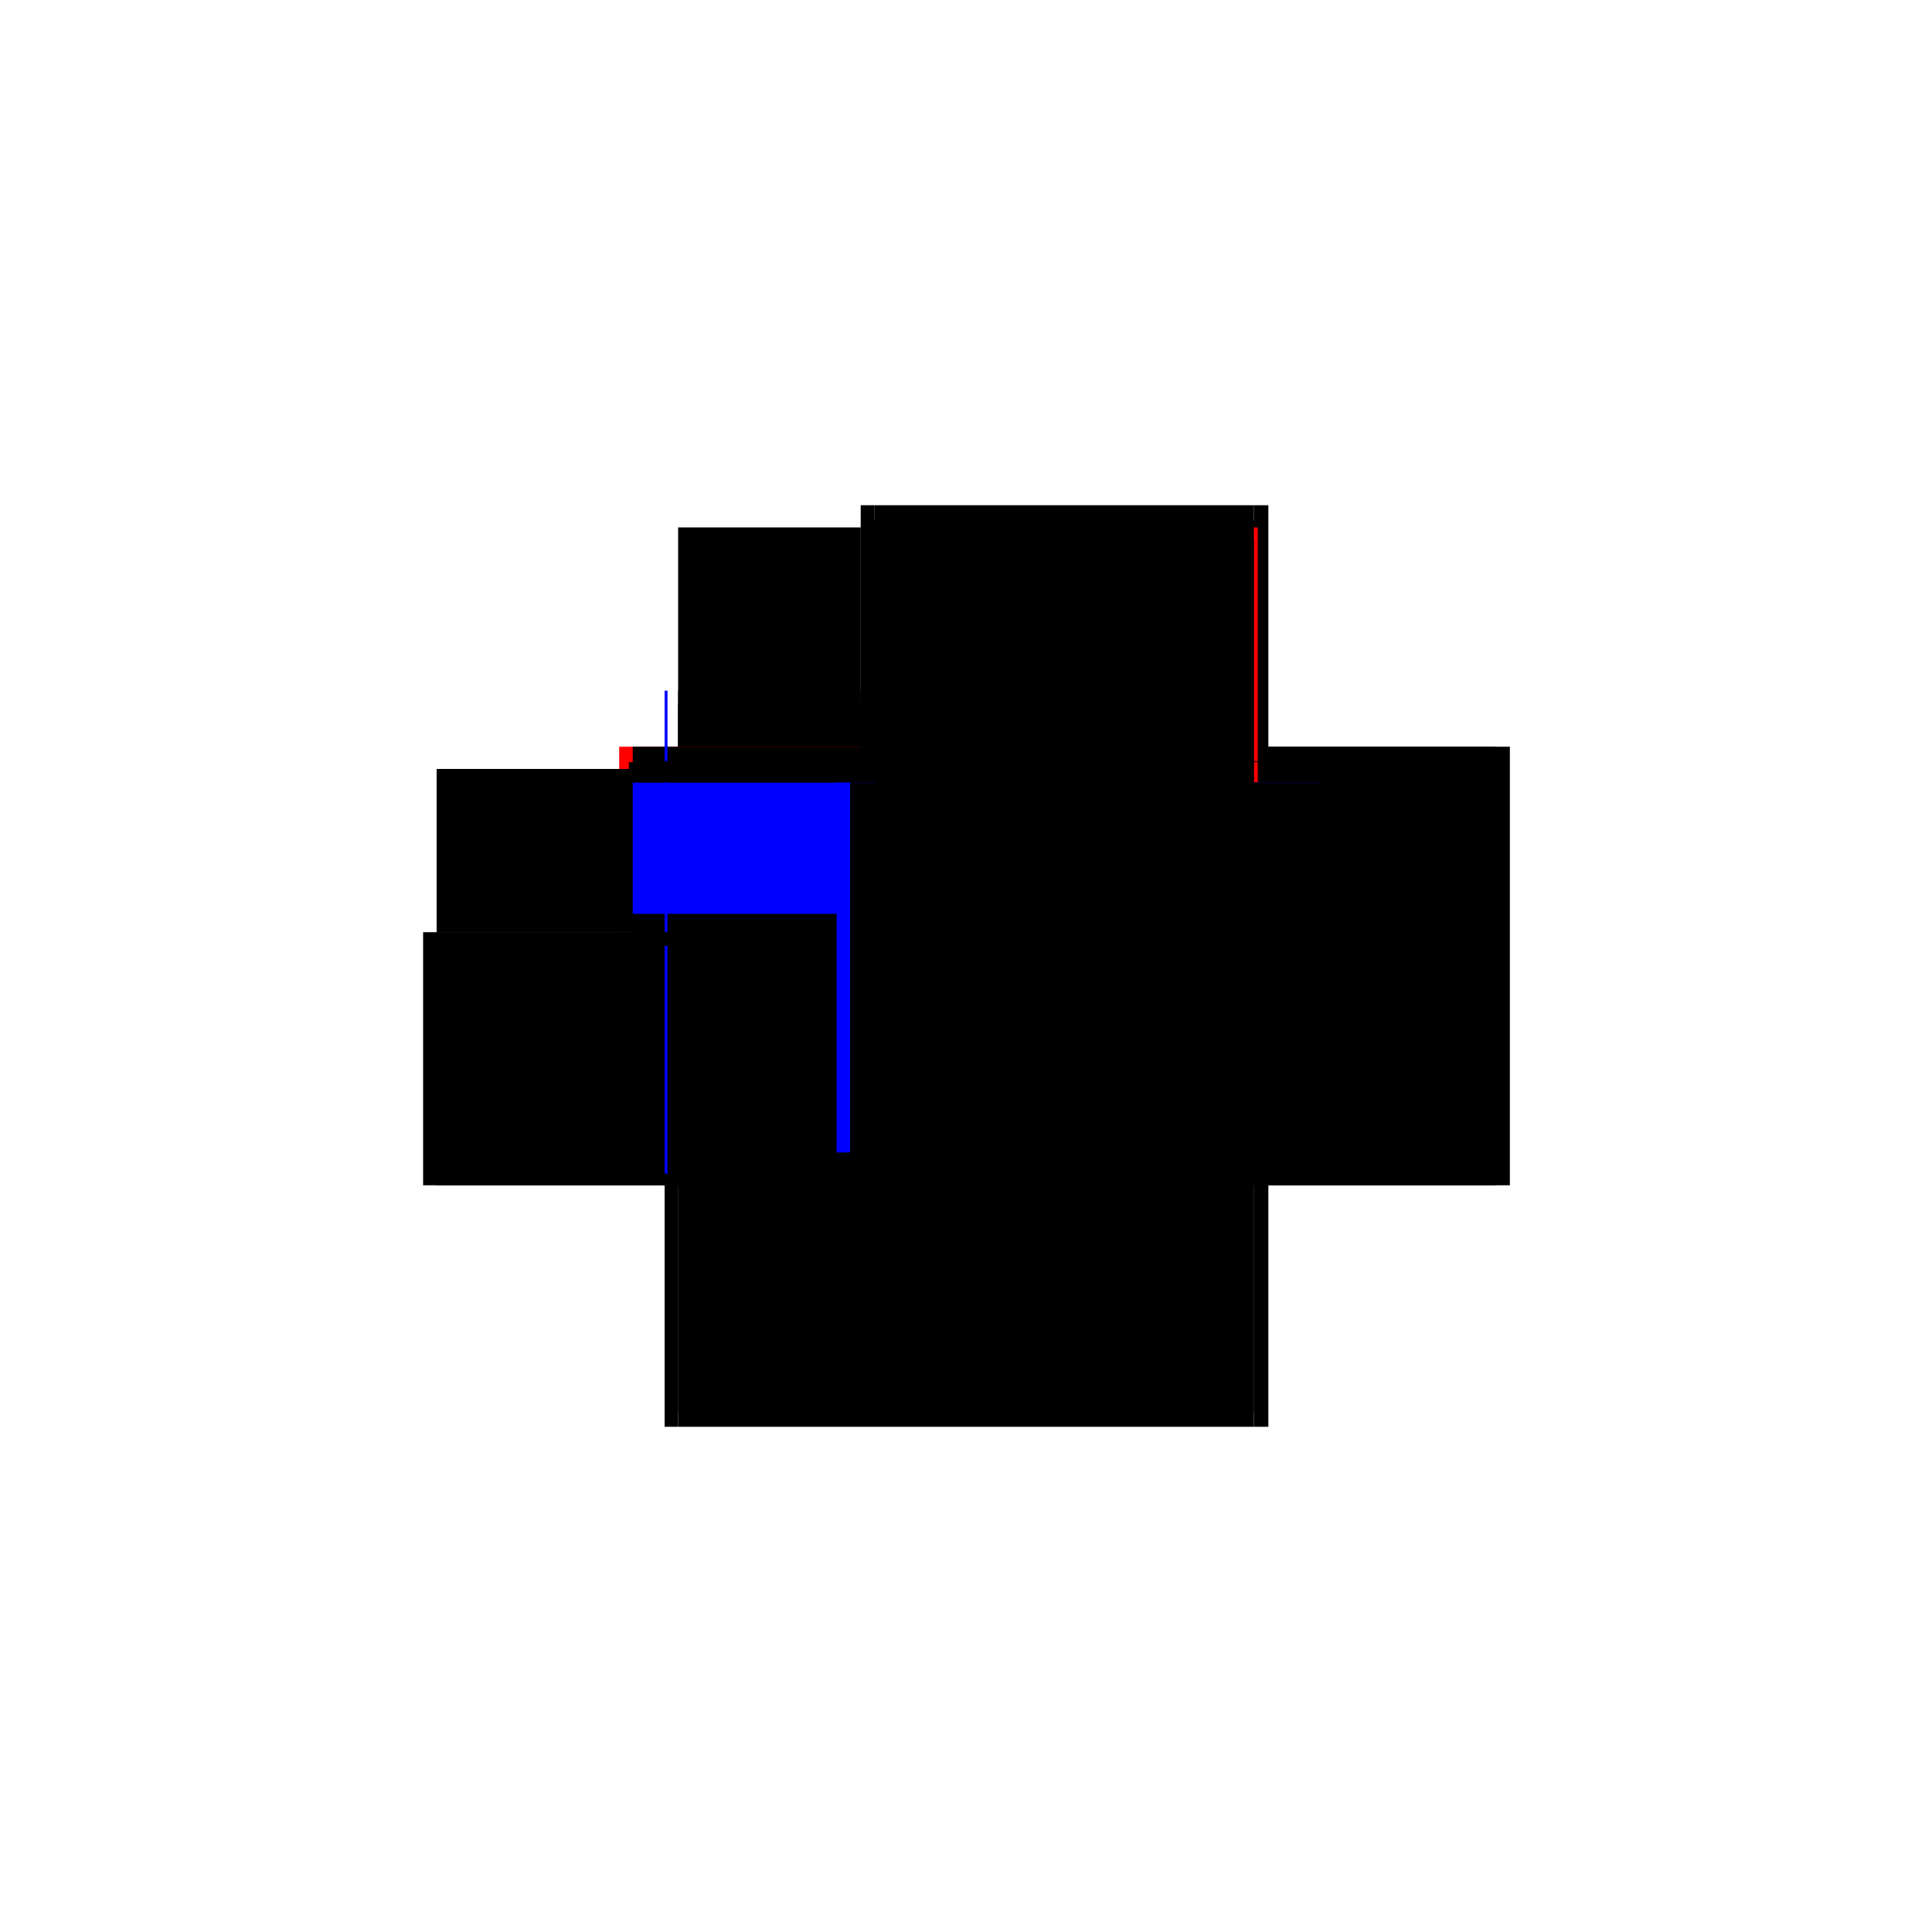 <?xml version="1.0" encoding="utf-8" ?>
<svg xmlns="http://www.w3.org/2000/svg" xmlns:ev="http://www.w3.org/2001/xml-events" xmlns:xlink="http://www.w3.org/1999/xlink" baseProfile="full" height="100%" version="1.1" viewBox="-1,-1,2,2" width="100%">
  <defs>
    <style type="text/css"><![CDATA[.vectorEffectClass {vector-effect: non-scaling-stroke;}]]></style>
  </defs>
  <line class="vectorEffectClass" fill="none" stroke="black" stroke-width="0.5" x1="-0.298" x2="0.298" y1="0.227" y2="0.227"/>
  <line class="vectorEffectClass" fill="none" stroke="black" stroke-width="0.5" x1="0.313" x2="0.313" y1="0.227" y2="-0.227"/>
  <line class="vectorEffectClass" fill="none" stroke="black" stroke-width="0.5" x1="0.298" x2="0.298" y1="0.213" y2="-0.19"/>
  <line class="vectorEffectClass" fill="none" stroke="black" stroke-width="0.5" x1="-0.095" x2="0.298" y1="-0.212" y2="-0.212"/>
  <line class="vectorEffectClass" fill="none" stroke="black" stroke-width="0.5" x1="-0.095" x2="0.298" y1="-0.227" y2="-0.227"/>
  <line class="vectorEffectClass" fill="none" stroke="black" stroke-width="0.5" x1="-0.095" x2="0.298" y1="-0.211" y2="-0.211"/>
  <line class="vectorEffectClass" fill="none" stroke="black" stroke-width="0.5" x1="-0.095" x2="0.298" y1="-0.204" y2="-0.204"/>
  <line class="vectorEffectClass" fill="none" stroke="black" stroke-width="0.5" x1="-0.312" x2="-0.312" y1="0.227" y2="-0.035"/>
  <line class="vectorEffectClass" fill="none" stroke="black" stroke-width="0.5" x1="-0.298" x2="-0.298" y1="0.213" y2="-0.021"/>
  <line class="vectorEffectClass" fill="none" stroke="black" stroke-width="0.5" x1="-0.298" x2="-0.095" y1="-0.021" y2="-0.021"/>
  <line class="vectorEffectClass" fill="none" stroke="black" stroke-width="0.5" x1="-0.298" x2="-0.109" y1="-0.035" y2="-0.035"/>
  <line class="vectorEffectClass" fill="none" stroke="black" stroke-width="0.5" x1="-0.298" x2="-0.109" y1="-0.204" y2="-0.204"/>
  <line class="vectorEffectClass" fill="none" stroke="black" stroke-width="0.5" x1="-0.298" x2="-0.298" y1="-0.035" y2="-0.204"/>
  <line class="vectorEffectClass" fill="none" stroke="black" stroke-width="0.5" x1="-0.109" x2="-0.109" y1="-0.035" y2="-0.204"/>
  <line class="vectorEffectClass" fill="none" stroke="blue" stroke-width="0.5" x1="-0.095" x2="-0.095" y1="-0.054" y2="-0.19"/>
  <line class="vectorEffectClass" fill="none" stroke="red" stroke-width="0.5" x1="-0.109" x2="-0.109" y1="-0.204" y2="-0.227"/>
  <line class="vectorEffectClass" fill="none" stroke="black" stroke-width="0.5" x1="-0.095" x2="-0.095" y1="-0.212" y2="-0.227"/>
  <line class="vectorEffectClass" fill="none" stroke="black" stroke-width="0.5" x1="0.298" x2="0.313" y1="0.227" y2="0.227"/>
  <line class="vectorEffectClass" fill="none" stroke="black" stroke-width="0.5" x1="0.298" x2="0.313" y1="-0.227" y2="-0.227"/>
  <line class="vectorEffectClass" fill="none" stroke="black" stroke-width="0.5" x1="0.298" x2="0.298" y1="-0.212" y2="-0.227"/>
  <line class="vectorEffectClass" fill="none" stroke="black" stroke-width="0.5" x1="-0.298" x2="-0.298" y1="0.227" y2="0.213"/>
  <line class="vectorEffectClass" fill="none" stroke="black" stroke-width="0.5" x1="-0.312" x2="-0.298" y1="0.227" y2="0.227"/>
  <line class="vectorEffectClass" fill="none" stroke="blue" stroke-width="0.5" x1="-0.312" x2="-0.309" y1="-0.035" y2="-0.035"/>
  <line class="vectorEffectClass" fill="none" stroke="black" stroke-width="0.5" x1="0.298" x2="0.298" y1="0.227" y2="0.213"/>
  <line class="vectorEffectClass" fill="none" stroke="black" stroke-width="0.5" x1="-0.298" x2="-0.298" y1="-0.021" y2="-0.035"/>
  <line class="vectorEffectClass" fill="none" stroke="black" stroke-width="0.5" x1="-0.095" x2="-0.095" y1="-0.021" y2="-0.035"/>
  <line class="vectorEffectClass" fill="none" stroke="black" stroke-width="0.5" x1="-0.109" x2="-0.095" y1="-0.035" y2="-0.035"/>
  <line class="vectorEffectClass" fill="none" stroke="black" stroke-width="0.5" x1="-0.109" x2="-0.095" y1="-0.227" y2="-0.227"/>
  <line class="vectorEffectClass" fill="none" stroke="black" stroke-width="0.5" x1="-0.095" x2="-0.095" y1="-0.19" y2="-0.204"/>
  <line class="vectorEffectClass" fill="none" stroke="black" stroke-width="0.5" x1="0.298" x2="0.298" y1="-0.19" y2="-0.204"/>
  <line class="vectorEffectClass" fill="none" stroke="black" stroke-width="0.5" x1="-0.109" x2="-0.099" y1="-0.204" y2="-0.204"/>
  <line class="vectorEffectClass" fill="none" stroke="black" stroke-width="0.5" x1="-0.099" x2="-0.099" y1="-0.204" y2="-0.211"/>
  <line class="vectorEffectClass" fill="none" stroke="black" stroke-width="0.5" x1="0.302" x2="0.302" y1="-0.204" y2="-0.211"/>
  <line class="vectorEffectClass" fill="none" stroke="black" stroke-width="0.5" x1="-0.095" x2="-0.095" y1="-0.204" y2="-0.211"/>
  <line class="vectorEffectClass" fill="none" stroke="black" stroke-width="0.5" x1="0.298" x2="0.298" y1="-0.204" y2="-0.211"/>
  <line class="vectorEffectClass" fill="none" stroke="black" stroke-width="0.5" x1="0.298" x2="0.302" y1="-0.211" y2="-0.211"/>
  <line class="vectorEffectClass" fill="none" stroke="red" stroke-width="0.5" x1="0.298" x2="0.302" y1="-0.204" y2="-0.204"/>
  <line class="vectorEffectClass" fill="none" stroke="black" stroke-width="0.5" x1="-0.099" x2="-0.095" y1="-0.211" y2="-0.211"/>
  <line class="vectorEffectClass" fill="none" stroke="black" stroke-width="0.5" x1="-0.099" x2="-0.095" y1="-0.204" y2="-0.204"/>
  <line class="vectorEffectClass" fill="none" stroke="black" stroke-width="0.5" x1="-0.095" x2="-0.095" y1="-0.211" y2="-0.212"/>
  <line class="vectorEffectClass" fill="none" stroke="black" stroke-width="0.5" x1="0.298" x2="0.298" y1="-0.211" y2="-0.212"/>
  <line class="vectorEffectClass" fill="none" stroke="black" stroke-dasharray="5.0 5.0" stroke-width="0.5" x1="-0.298" x2="0.116" y1="0.213" y2="0.213"/>
  <line class="vectorEffectClass" fill="none" stroke="blue" stroke-dasharray="5.0 5.0" stroke-width="0.5" x1="0.116" x2="0.116" y1="0.193" y2="-0.19"/>
  <line class="vectorEffectClass" fill="none" stroke="black" stroke-dasharray="5.0 5.0" stroke-width="0.5" x1="0.13" x2="0.13" y1="0.213" y2="-0.19"/>
  <line class="vectorEffectClass" fill="none" stroke="black" stroke-dasharray="5.0 5.0" stroke-width="0.5" x1="-0.095" x2="0.116" y1="-0.19" y2="-0.19"/>
  <line class="vectorEffectClass" fill="none" stroke="black" stroke-dasharray="5.0 5.0" stroke-width="0.5" x1="0.13" x2="0.298" y1="0.213" y2="0.213"/>
  <line class="vectorEffectClass" fill="none" stroke="black" stroke-dasharray="5.0 5.0" stroke-width="0.5" x1="0.13" x2="0.298" y1="-0.19" y2="-0.19"/>
  <line class="vectorEffectClass" fill="none" stroke="black" stroke-dasharray="5.0 5.0" stroke-width="0.5" x1="0.116" x2="0.13" y1="0.213" y2="0.213"/>
  <line class="vectorEffectClass" fill="none" stroke="black" stroke-dasharray="5.0 5.0" stroke-width="0.5" x1="0.116" x2="0.13" y1="-0.19" y2="-0.19"/>
</svg>
